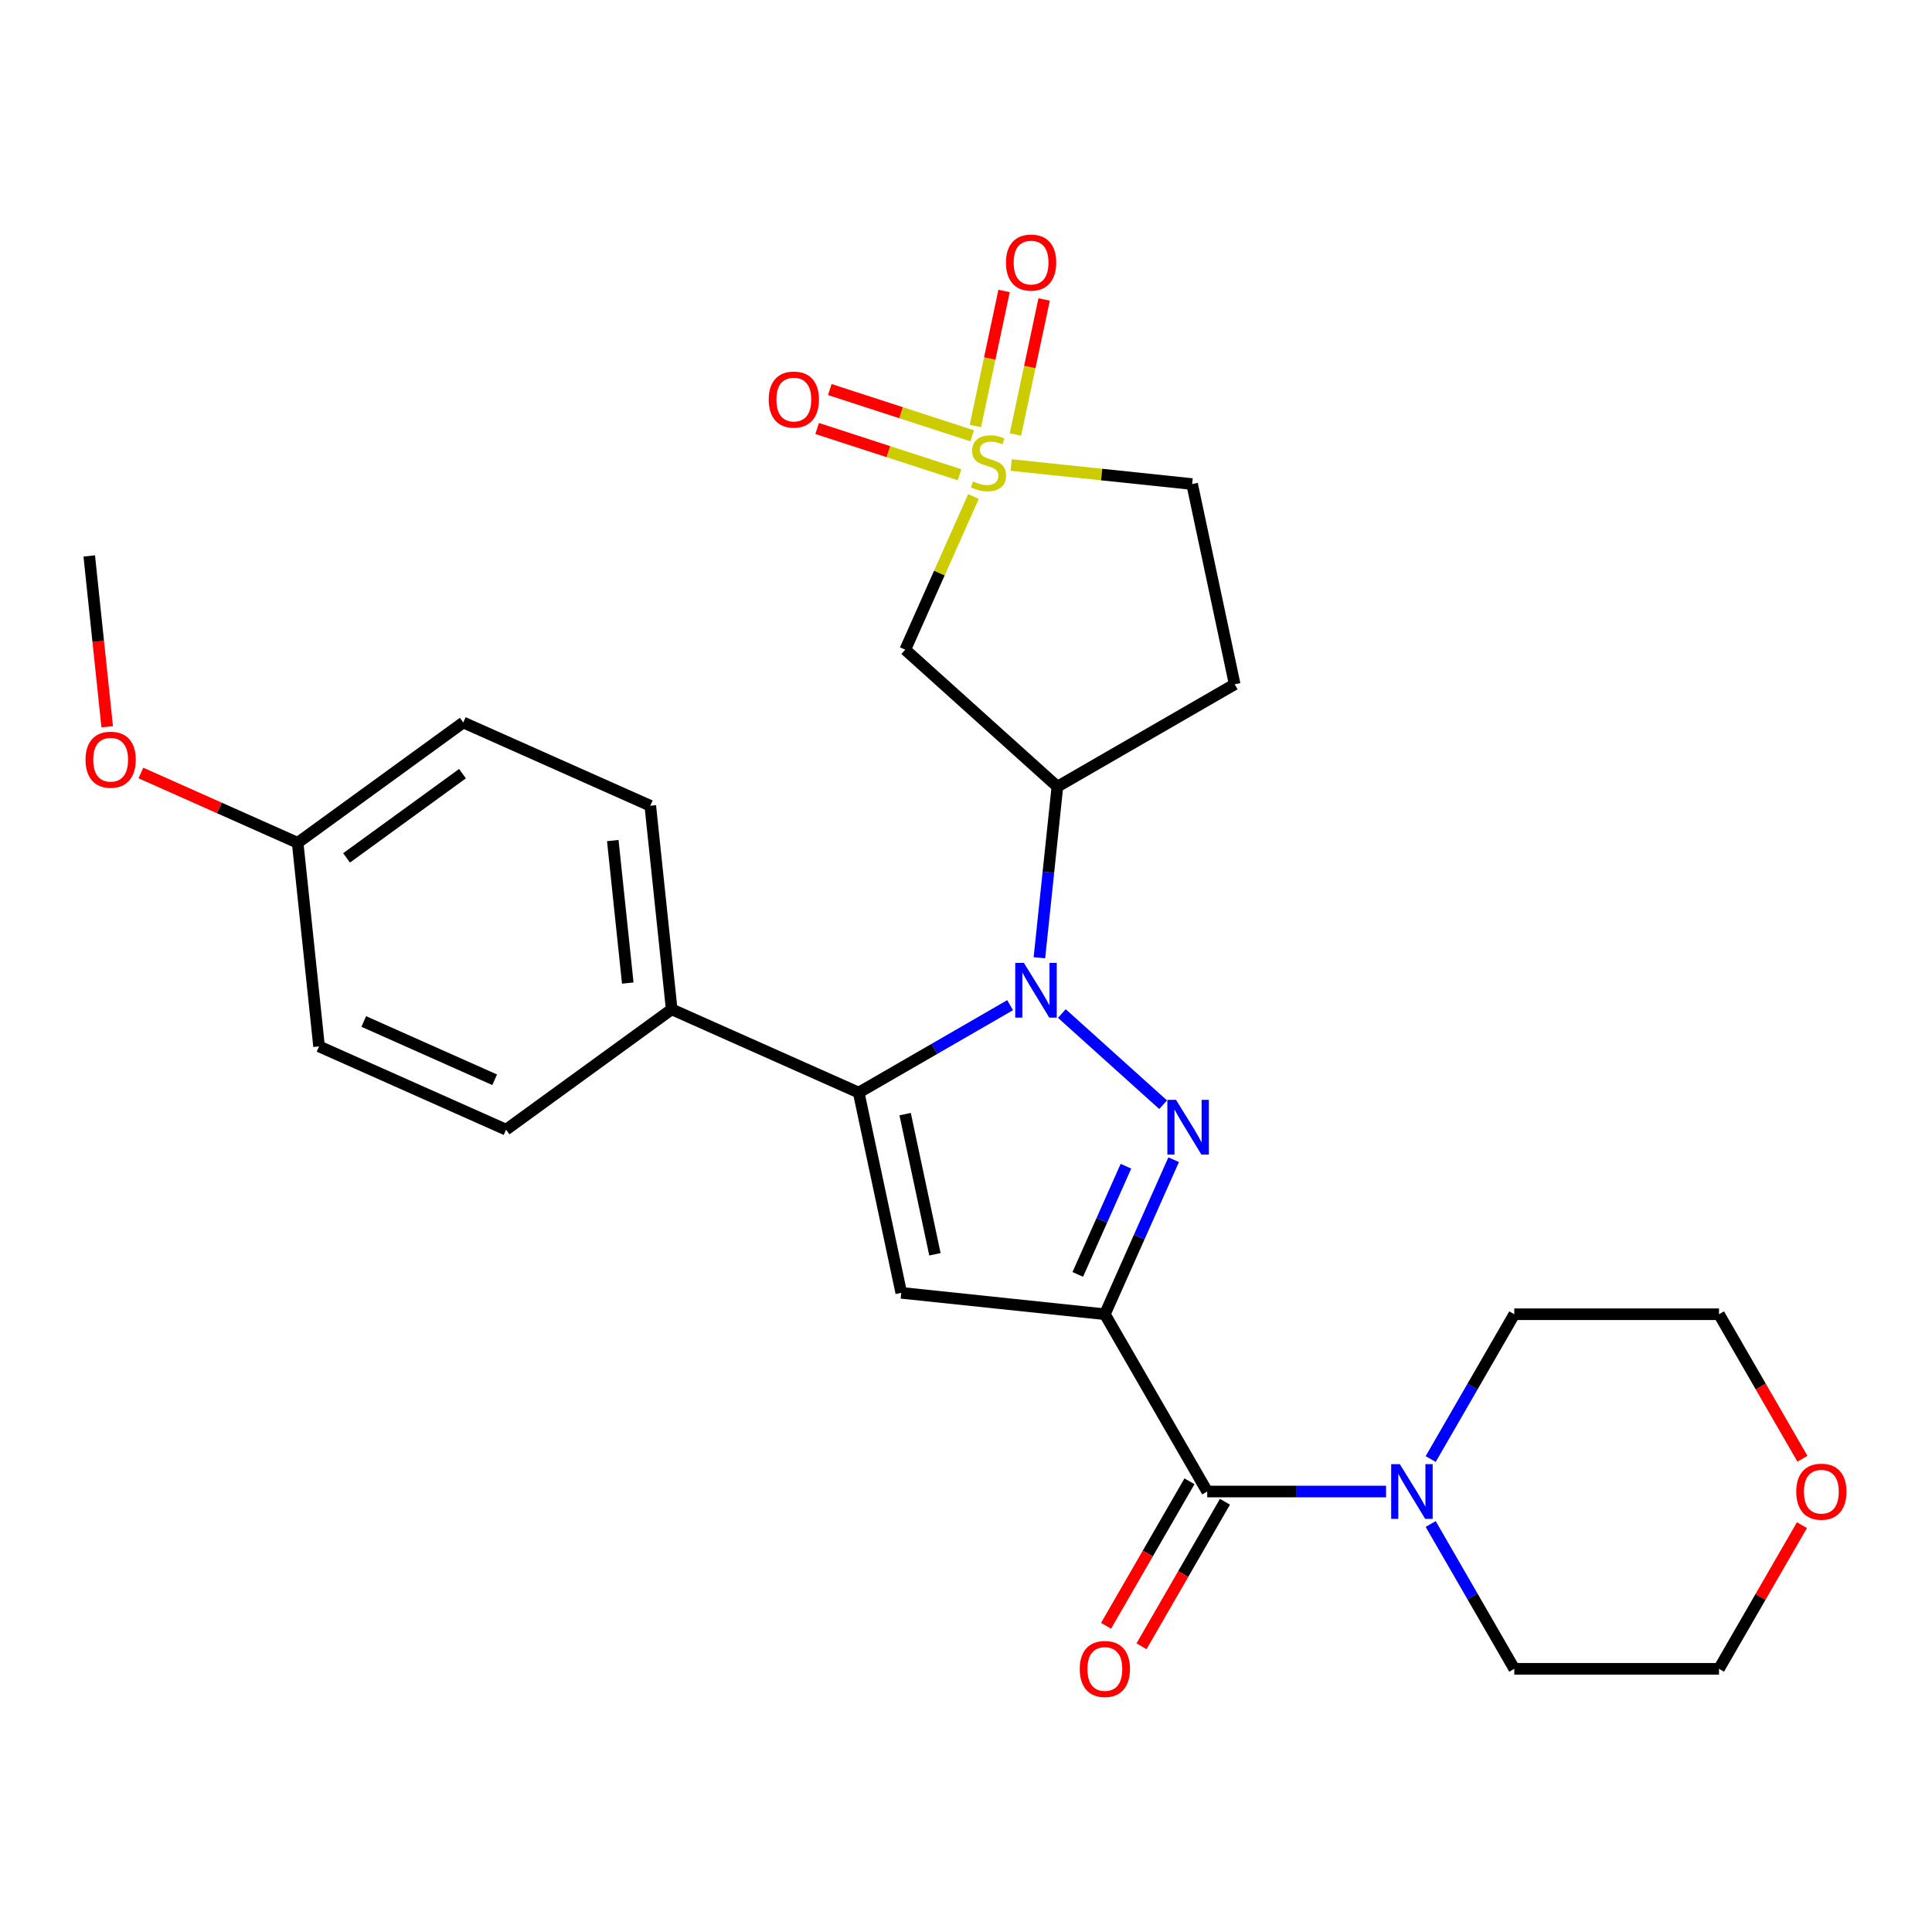 <?xml version='1.0' encoding='iso-8859-1'?>
<svg version='1.1' baseProfile='full'
              xmlns='http://www.w3.org/2000/svg'
                      xmlns:rdkit='http://www.rdkit.org/xml'
                      xmlns:xlink='http://www.w3.org/1999/xlink'
                  xml:space='preserve'
width='1000px' height='1000px' viewBox='0 0 1000 1000'>
<!-- END OF HEADER -->
<rect style='opacity:1.0;fill:#FFFFFF;stroke:none' width='1000' height='1000' x='0' y='0'> </rect>
<path class='bond-1' d='M 571.873,680.248 L 589.68,640.253' style='fill:none;fill-rule:evenodd;stroke:#000000;stroke-width:6px;stroke-linecap:butt;stroke-linejoin:miter;stroke-opacity:1' />
<path class='bond-1' d='M 589.68,640.253 L 607.487,600.258' style='fill:none;fill-rule:evenodd;stroke:#0000FF;stroke-width:6px;stroke-linecap:butt;stroke-linejoin:miter;stroke-opacity:1' />
<path class='bond-1' d='M 557.855,659.63 L 570.32,631.633' style='fill:none;fill-rule:evenodd;stroke:#000000;stroke-width:6px;stroke-linecap:butt;stroke-linejoin:miter;stroke-opacity:1' />
<path class='bond-1' d='M 570.32,631.633 L 582.785,603.637' style='fill:none;fill-rule:evenodd;stroke:#0000FF;stroke-width:6px;stroke-linecap:butt;stroke-linejoin:miter;stroke-opacity:1' />
<path class='bond-4' d='M 571.873,680.248 L 466.494,669.172' style='fill:none;fill-rule:evenodd;stroke:#000000;stroke-width:6px;stroke-linecap:butt;stroke-linejoin:miter;stroke-opacity:1' />
<path class='bond-5' d='M 571.873,680.248 L 624.853,772.011' style='fill:none;fill-rule:evenodd;stroke:#000000;stroke-width:6px;stroke-linecap:butt;stroke-linejoin:miter;stroke-opacity:1' />
<path class='bond-0' d='M 549.616,524.603 L 602.032,571.799' style='fill:none;fill-rule:evenodd;stroke:#0000FF;stroke-width:6px;stroke-linecap:butt;stroke-linejoin:miter;stroke-opacity:1' />
<path class='bond-6' d='M 537.994,495.739 L 542.649,451.454' style='fill:none;fill-rule:evenodd;stroke:#0000FF;stroke-width:6px;stroke-linecap:butt;stroke-linejoin:miter;stroke-opacity:1' />
<path class='bond-6' d='M 542.649,451.454 L 547.303,407.169' style='fill:none;fill-rule:evenodd;stroke:#000000;stroke-width:6px;stroke-linecap:butt;stroke-linejoin:miter;stroke-opacity:1' />
<path class='bond-27' d='M 522.839,520.278 L 483.651,542.903' style='fill:none;fill-rule:evenodd;stroke:#0000FF;stroke-width:6px;stroke-linecap:butt;stroke-linejoin:miter;stroke-opacity:1' />
<path class='bond-27' d='M 483.651,542.903 L 444.464,565.528' style='fill:none;fill-rule:evenodd;stroke:#000000;stroke-width:6px;stroke-linecap:butt;stroke-linejoin:miter;stroke-opacity:1' />
<path class='bond-2' d='M 503.853,256.998 L 486.207,296.633' style='fill:none;fill-rule:evenodd;stroke:#CCCC00;stroke-width:6px;stroke-linecap:butt;stroke-linejoin:miter;stroke-opacity:1' />
<path class='bond-2' d='M 486.207,296.633 L 468.56,336.268' style='fill:none;fill-rule:evenodd;stroke:#000000;stroke-width:6px;stroke-linecap:butt;stroke-linejoin:miter;stroke-opacity:1' />
<path class='bond-10' d='M 503.203,225.581 L 466.351,213.607' style='fill:none;fill-rule:evenodd;stroke:#CCCC00;stroke-width:6px;stroke-linecap:butt;stroke-linejoin:miter;stroke-opacity:1' />
<path class='bond-10' d='M 466.351,213.607 L 429.499,201.633' style='fill:none;fill-rule:evenodd;stroke:#FF0000;stroke-width:6px;stroke-linecap:butt;stroke-linejoin:miter;stroke-opacity:1' />
<path class='bond-10' d='M 496.654,245.736 L 459.802,233.762' style='fill:none;fill-rule:evenodd;stroke:#CCCC00;stroke-width:6px;stroke-linecap:butt;stroke-linejoin:miter;stroke-opacity:1' />
<path class='bond-10' d='M 459.802,233.762 L 422.951,221.788' style='fill:none;fill-rule:evenodd;stroke:#FF0000;stroke-width:6px;stroke-linecap:butt;stroke-linejoin:miter;stroke-opacity:1' />
<path class='bond-11' d='M 525.586,224.903 L 533.015,189.956' style='fill:none;fill-rule:evenodd;stroke:#CCCC00;stroke-width:6px;stroke-linecap:butt;stroke-linejoin:miter;stroke-opacity:1' />
<path class='bond-11' d='M 533.015,189.956 L 540.443,155.009' style='fill:none;fill-rule:evenodd;stroke:#FF0000;stroke-width:6px;stroke-linecap:butt;stroke-linejoin:miter;stroke-opacity:1' />
<path class='bond-11' d='M 504.858,220.497 L 512.286,185.55' style='fill:none;fill-rule:evenodd;stroke:#CCCC00;stroke-width:6px;stroke-linecap:butt;stroke-linejoin:miter;stroke-opacity:1' />
<path class='bond-11' d='M 512.286,185.55 L 519.714,150.603' style='fill:none;fill-rule:evenodd;stroke:#FF0000;stroke-width:6px;stroke-linecap:butt;stroke-linejoin:miter;stroke-opacity:1' />
<path class='bond-30' d='M 523.387,240.702 L 570.212,245.624' style='fill:none;fill-rule:evenodd;stroke:#CCCC00;stroke-width:6px;stroke-linecap:butt;stroke-linejoin:miter;stroke-opacity:1' />
<path class='bond-30' d='M 570.212,245.624 L 617.037,250.545' style='fill:none;fill-rule:evenodd;stroke:#000000;stroke-width:6px;stroke-linecap:butt;stroke-linejoin:miter;stroke-opacity:1' />
<path class='bond-3' d='M 444.464,565.528 L 466.494,669.172' style='fill:none;fill-rule:evenodd;stroke:#000000;stroke-width:6px;stroke-linecap:butt;stroke-linejoin:miter;stroke-opacity:1' />
<path class='bond-3' d='M 468.497,576.668 L 483.918,649.219' style='fill:none;fill-rule:evenodd;stroke:#000000;stroke-width:6px;stroke-linecap:butt;stroke-linejoin:miter;stroke-opacity:1' />
<path class='bond-9' d='M 444.464,565.528 L 347.665,522.43' style='fill:none;fill-rule:evenodd;stroke:#000000;stroke-width:6px;stroke-linecap:butt;stroke-linejoin:miter;stroke-opacity:1' />
<path class='bond-8' d='M 624.853,772.011 L 671.138,772.011' style='fill:none;fill-rule:evenodd;stroke:#000000;stroke-width:6px;stroke-linecap:butt;stroke-linejoin:miter;stroke-opacity:1' />
<path class='bond-8' d='M 671.138,772.011 L 717.423,772.011' style='fill:none;fill-rule:evenodd;stroke:#0000FF;stroke-width:6px;stroke-linecap:butt;stroke-linejoin:miter;stroke-opacity:1' />
<path class='bond-14' d='M 615.677,766.713 L 594.085,804.111' style='fill:none;fill-rule:evenodd;stroke:#000000;stroke-width:6px;stroke-linecap:butt;stroke-linejoin:miter;stroke-opacity:1' />
<path class='bond-14' d='M 594.085,804.111 L 572.494,841.508' style='fill:none;fill-rule:evenodd;stroke:#FF0000;stroke-width:6px;stroke-linecap:butt;stroke-linejoin:miter;stroke-opacity:1' />
<path class='bond-14' d='M 634.029,777.309 L 612.438,814.706' style='fill:none;fill-rule:evenodd;stroke:#000000;stroke-width:6px;stroke-linecap:butt;stroke-linejoin:miter;stroke-opacity:1' />
<path class='bond-14' d='M 612.438,814.706 L 590.847,852.104' style='fill:none;fill-rule:evenodd;stroke:#FF0000;stroke-width:6px;stroke-linecap:butt;stroke-linejoin:miter;stroke-opacity:1' />
<path class='bond-7' d='M 547.303,407.169 L 468.56,336.268' style='fill:none;fill-rule:evenodd;stroke:#000000;stroke-width:6px;stroke-linecap:butt;stroke-linejoin:miter;stroke-opacity:1' />
<path class='bond-12' d='M 547.303,407.169 L 639.067,354.189' style='fill:none;fill-rule:evenodd;stroke:#000000;stroke-width:6px;stroke-linecap:butt;stroke-linejoin:miter;stroke-opacity:1' />
<path class='bond-21' d='M 740.517,755.202 L 762.155,717.725' style='fill:none;fill-rule:evenodd;stroke:#0000FF;stroke-width:6px;stroke-linecap:butt;stroke-linejoin:miter;stroke-opacity:1' />
<path class='bond-21' d='M 762.155,717.725 L 783.792,680.248' style='fill:none;fill-rule:evenodd;stroke:#000000;stroke-width:6px;stroke-linecap:butt;stroke-linejoin:miter;stroke-opacity:1' />
<path class='bond-22' d='M 740.517,788.82 L 762.155,826.297' style='fill:none;fill-rule:evenodd;stroke:#0000FF;stroke-width:6px;stroke-linecap:butt;stroke-linejoin:miter;stroke-opacity:1' />
<path class='bond-22' d='M 762.155,826.297 L 783.792,863.775' style='fill:none;fill-rule:evenodd;stroke:#000000;stroke-width:6px;stroke-linecap:butt;stroke-linejoin:miter;stroke-opacity:1' />
<path class='bond-16' d='M 347.665,522.43 L 336.589,417.051' style='fill:none;fill-rule:evenodd;stroke:#000000;stroke-width:6px;stroke-linecap:butt;stroke-linejoin:miter;stroke-opacity:1' />
<path class='bond-16' d='M 324.928,508.838 L 317.175,435.073' style='fill:none;fill-rule:evenodd;stroke:#000000;stroke-width:6px;stroke-linecap:butt;stroke-linejoin:miter;stroke-opacity:1' />
<path class='bond-17' d='M 347.665,522.43 L 261.942,584.712' style='fill:none;fill-rule:evenodd;stroke:#000000;stroke-width:6px;stroke-linecap:butt;stroke-linejoin:miter;stroke-opacity:1' />
<path class='bond-13' d='M 639.067,354.189 L 617.037,250.545' style='fill:none;fill-rule:evenodd;stroke:#000000;stroke-width:6px;stroke-linecap:butt;stroke-linejoin:miter;stroke-opacity:1' />
<path class='bond-15' d='M 932.68,789.42 L 911.216,826.597' style='fill:none;fill-rule:evenodd;stroke:#FF0000;stroke-width:6px;stroke-linecap:butt;stroke-linejoin:miter;stroke-opacity:1' />
<path class='bond-15' d='M 911.216,826.597 L 889.752,863.775' style='fill:none;fill-rule:evenodd;stroke:#000000;stroke-width:6px;stroke-linecap:butt;stroke-linejoin:miter;stroke-opacity:1' />
<path class='bond-28' d='M 932.934,755.042 L 911.343,717.645' style='fill:none;fill-rule:evenodd;stroke:#FF0000;stroke-width:6px;stroke-linecap:butt;stroke-linejoin:miter;stroke-opacity:1' />
<path class='bond-28' d='M 911.343,717.645 L 889.752,680.248' style='fill:none;fill-rule:evenodd;stroke:#000000;stroke-width:6px;stroke-linecap:butt;stroke-linejoin:miter;stroke-opacity:1' />
<path class='bond-20' d='M 336.589,417.051 L 239.79,373.953' style='fill:none;fill-rule:evenodd;stroke:#000000;stroke-width:6px;stroke-linecap:butt;stroke-linejoin:miter;stroke-opacity:1' />
<path class='bond-19' d='M 261.942,584.712 L 165.143,541.614' style='fill:none;fill-rule:evenodd;stroke:#000000;stroke-width:6px;stroke-linecap:butt;stroke-linejoin:miter;stroke-opacity:1' />
<path class='bond-19' d='M 256.042,558.887 L 188.283,528.719' style='fill:none;fill-rule:evenodd;stroke:#000000;stroke-width:6px;stroke-linecap:butt;stroke-linejoin:miter;stroke-opacity:1' />
<path class='bond-18' d='M 154.067,436.235 L 165.143,541.614' style='fill:none;fill-rule:evenodd;stroke:#000000;stroke-width:6px;stroke-linecap:butt;stroke-linejoin:miter;stroke-opacity:1' />
<path class='bond-23' d='M 154.067,436.235 L 113.492,418.17' style='fill:none;fill-rule:evenodd;stroke:#000000;stroke-width:6px;stroke-linecap:butt;stroke-linejoin:miter;stroke-opacity:1' />
<path class='bond-23' d='M 113.492,418.17 L 72.918,400.105' style='fill:none;fill-rule:evenodd;stroke:#FF0000;stroke-width:6px;stroke-linecap:butt;stroke-linejoin:miter;stroke-opacity:1' />
<path class='bond-29' d='M 154.067,436.235 L 239.79,373.953' style='fill:none;fill-rule:evenodd;stroke:#000000;stroke-width:6px;stroke-linecap:butt;stroke-linejoin:miter;stroke-opacity:1' />
<path class='bond-29' d='M 179.382,444.037 L 239.388,400.44' style='fill:none;fill-rule:evenodd;stroke:#000000;stroke-width:6px;stroke-linecap:butt;stroke-linejoin:miter;stroke-opacity:1' />
<path class='bond-25' d='M 783.792,680.248 L 889.752,680.248' style='fill:none;fill-rule:evenodd;stroke:#000000;stroke-width:6px;stroke-linecap:butt;stroke-linejoin:miter;stroke-opacity:1' />
<path class='bond-24' d='M 783.792,863.775 L 889.752,863.775' style='fill:none;fill-rule:evenodd;stroke:#000000;stroke-width:6px;stroke-linecap:butt;stroke-linejoin:miter;stroke-opacity:1' />
<path class='bond-26' d='M 55.485,376.168 L 50.839,331.963' style='fill:none;fill-rule:evenodd;stroke:#FF0000;stroke-width:6px;stroke-linecap:butt;stroke-linejoin:miter;stroke-opacity:1' />
<path class='bond-26' d='M 50.839,331.963 L 46.193,287.758' style='fill:none;fill-rule:evenodd;stroke:#000000;stroke-width:6px;stroke-linecap:butt;stroke-linejoin:miter;stroke-opacity:1' />
<path  class='atom-1' d='M 529.968 498.388
L 539.248 513.388
Q 540.168 514.868, 541.648 517.548
Q 543.128 520.228, 543.208 520.388
L 543.208 498.388
L 546.968 498.388
L 546.968 526.708
L 543.088 526.708
L 533.128 510.308
Q 531.968 508.388, 530.728 506.188
Q 529.528 503.988, 529.168 503.308
L 529.168 526.708
L 525.488 526.708
L 525.488 498.388
L 529.968 498.388
' fill='#0000FF'/>
<path  class='atom-2' d='M 608.711 569.289
L 617.991 584.289
Q 618.911 585.769, 620.391 588.449
Q 621.871 591.129, 621.951 591.289
L 621.951 569.289
L 625.711 569.289
L 625.711 597.609
L 621.831 597.609
L 611.871 581.209
Q 610.711 579.289, 609.471 577.089
Q 608.271 574.889, 607.911 574.209
L 607.911 597.609
L 604.231 597.609
L 604.231 569.289
L 608.711 569.289
' fill='#0000FF'/>
<path  class='atom-3' d='M 503.658 249.189
Q 503.978 249.309, 505.298 249.869
Q 506.618 250.429, 508.058 250.789
Q 509.538 251.109, 510.978 251.109
Q 513.658 251.109, 515.218 249.829
Q 516.778 248.509, 516.778 246.229
Q 516.778 244.669, 515.978 243.709
Q 515.218 242.749, 514.018 242.229
Q 512.818 241.709, 510.818 241.109
Q 508.298 240.349, 506.778 239.629
Q 505.298 238.909, 504.218 237.389
Q 503.178 235.869, 503.178 233.309
Q 503.178 229.749, 505.578 227.549
Q 508.018 225.349, 512.818 225.349
Q 516.098 225.349, 519.818 226.909
L 518.898 229.989
Q 515.498 228.589, 512.938 228.589
Q 510.178 228.589, 508.658 229.749
Q 507.138 230.869, 507.178 232.829
Q 507.178 234.349, 507.938 235.269
Q 508.738 236.189, 509.858 236.709
Q 511.018 237.229, 512.938 237.829
Q 515.498 238.629, 517.018 239.429
Q 518.538 240.229, 519.618 241.869
Q 520.738 243.469, 520.738 246.229
Q 520.738 250.149, 518.098 252.269
Q 515.498 254.349, 511.138 254.349
Q 508.618 254.349, 506.698 253.789
Q 504.818 253.269, 502.578 252.349
L 503.658 249.189
' fill='#CCCC00'/>
<path  class='atom-9' d='M 724.552 757.851
L 733.832 772.851
Q 734.752 774.331, 736.232 777.011
Q 737.712 779.691, 737.792 779.851
L 737.792 757.851
L 741.552 757.851
L 741.552 786.171
L 737.672 786.171
L 727.712 769.771
Q 726.552 767.851, 725.312 765.651
Q 724.112 763.451, 723.752 762.771
L 723.752 786.171
L 720.072 786.171
L 720.072 757.851
L 724.552 757.851
' fill='#0000FF'/>
<path  class='atom-11' d='M 397.884 206.806
Q 397.884 200.006, 401.244 196.206
Q 404.604 192.406, 410.884 192.406
Q 417.164 192.406, 420.524 196.206
Q 423.884 200.006, 423.884 206.806
Q 423.884 213.686, 420.484 217.606
Q 417.084 221.486, 410.884 221.486
Q 404.644 221.486, 401.244 217.606
Q 397.884 213.726, 397.884 206.806
M 410.884 218.286
Q 415.204 218.286, 417.524 215.406
Q 419.884 212.486, 419.884 206.806
Q 419.884 201.246, 417.524 198.446
Q 415.204 195.606, 410.884 195.606
Q 406.564 195.606, 404.204 198.406
Q 401.884 201.206, 401.884 206.806
Q 401.884 212.526, 404.204 215.406
Q 406.564 218.286, 410.884 218.286
' fill='#FF0000'/>
<path  class='atom-12' d='M 520.688 135.905
Q 520.688 129.105, 524.048 125.305
Q 527.408 121.505, 533.688 121.505
Q 539.968 121.505, 543.328 125.305
Q 546.688 129.105, 546.688 135.905
Q 546.688 142.785, 543.288 146.705
Q 539.888 150.585, 533.688 150.585
Q 527.448 150.585, 524.048 146.705
Q 520.688 142.825, 520.688 135.905
M 533.688 147.385
Q 538.008 147.385, 540.328 144.505
Q 542.688 141.585, 542.688 135.905
Q 542.688 130.345, 540.328 127.545
Q 538.008 124.705, 533.688 124.705
Q 529.368 124.705, 527.008 127.505
Q 524.688 130.305, 524.688 135.905
Q 524.688 141.625, 527.008 144.505
Q 529.368 147.385, 533.688 147.385
' fill='#FF0000'/>
<path  class='atom-15' d='M 558.873 863.855
Q 558.873 857.055, 562.233 853.255
Q 565.593 849.455, 571.873 849.455
Q 578.153 849.455, 581.513 853.255
Q 584.873 857.055, 584.873 863.855
Q 584.873 870.735, 581.473 874.655
Q 578.073 878.535, 571.873 878.535
Q 565.633 878.535, 562.233 874.655
Q 558.873 870.775, 558.873 863.855
M 571.873 875.335
Q 576.193 875.335, 578.513 872.455
Q 580.873 869.535, 580.873 863.855
Q 580.873 858.295, 578.513 855.495
Q 576.193 852.655, 571.873 852.655
Q 567.553 852.655, 565.193 855.455
Q 562.873 858.255, 562.873 863.855
Q 562.873 869.575, 565.193 872.455
Q 567.553 875.335, 571.873 875.335
' fill='#FF0000'/>
<path  class='atom-16' d='M 929.731 772.091
Q 929.731 765.291, 933.091 761.491
Q 936.451 757.691, 942.731 757.691
Q 949.011 757.691, 952.371 761.491
Q 955.731 765.291, 955.731 772.091
Q 955.731 778.971, 952.331 782.891
Q 948.931 786.771, 942.731 786.771
Q 936.491 786.771, 933.091 782.891
Q 929.731 779.011, 929.731 772.091
M 942.731 783.571
Q 947.051 783.571, 949.371 780.691
Q 951.731 777.771, 951.731 772.091
Q 951.731 766.531, 949.371 763.731
Q 947.051 760.891, 942.731 760.891
Q 938.411 760.891, 936.051 763.691
Q 933.731 766.491, 933.731 772.091
Q 933.731 777.811, 936.051 780.691
Q 938.411 783.571, 942.731 783.571
' fill='#FF0000'/>
<path  class='atom-24' d='M 44.269 393.217
Q 44.269 386.417, 47.629 382.617
Q 50.989 378.817, 57.269 378.817
Q 63.549 378.817, 66.909 382.617
Q 70.269 386.417, 70.269 393.217
Q 70.269 400.097, 66.869 404.017
Q 63.469 407.897, 57.269 407.897
Q 51.029 407.897, 47.629 404.017
Q 44.269 400.137, 44.269 393.217
M 57.269 404.697
Q 61.589 404.697, 63.909 401.817
Q 66.269 398.897, 66.269 393.217
Q 66.269 387.657, 63.909 384.857
Q 61.589 382.017, 57.269 382.017
Q 52.949 382.017, 50.589 384.817
Q 48.269 387.617, 48.269 393.217
Q 48.269 398.937, 50.589 401.817
Q 52.949 404.697, 57.269 404.697
' fill='#FF0000'/>
</svg>
